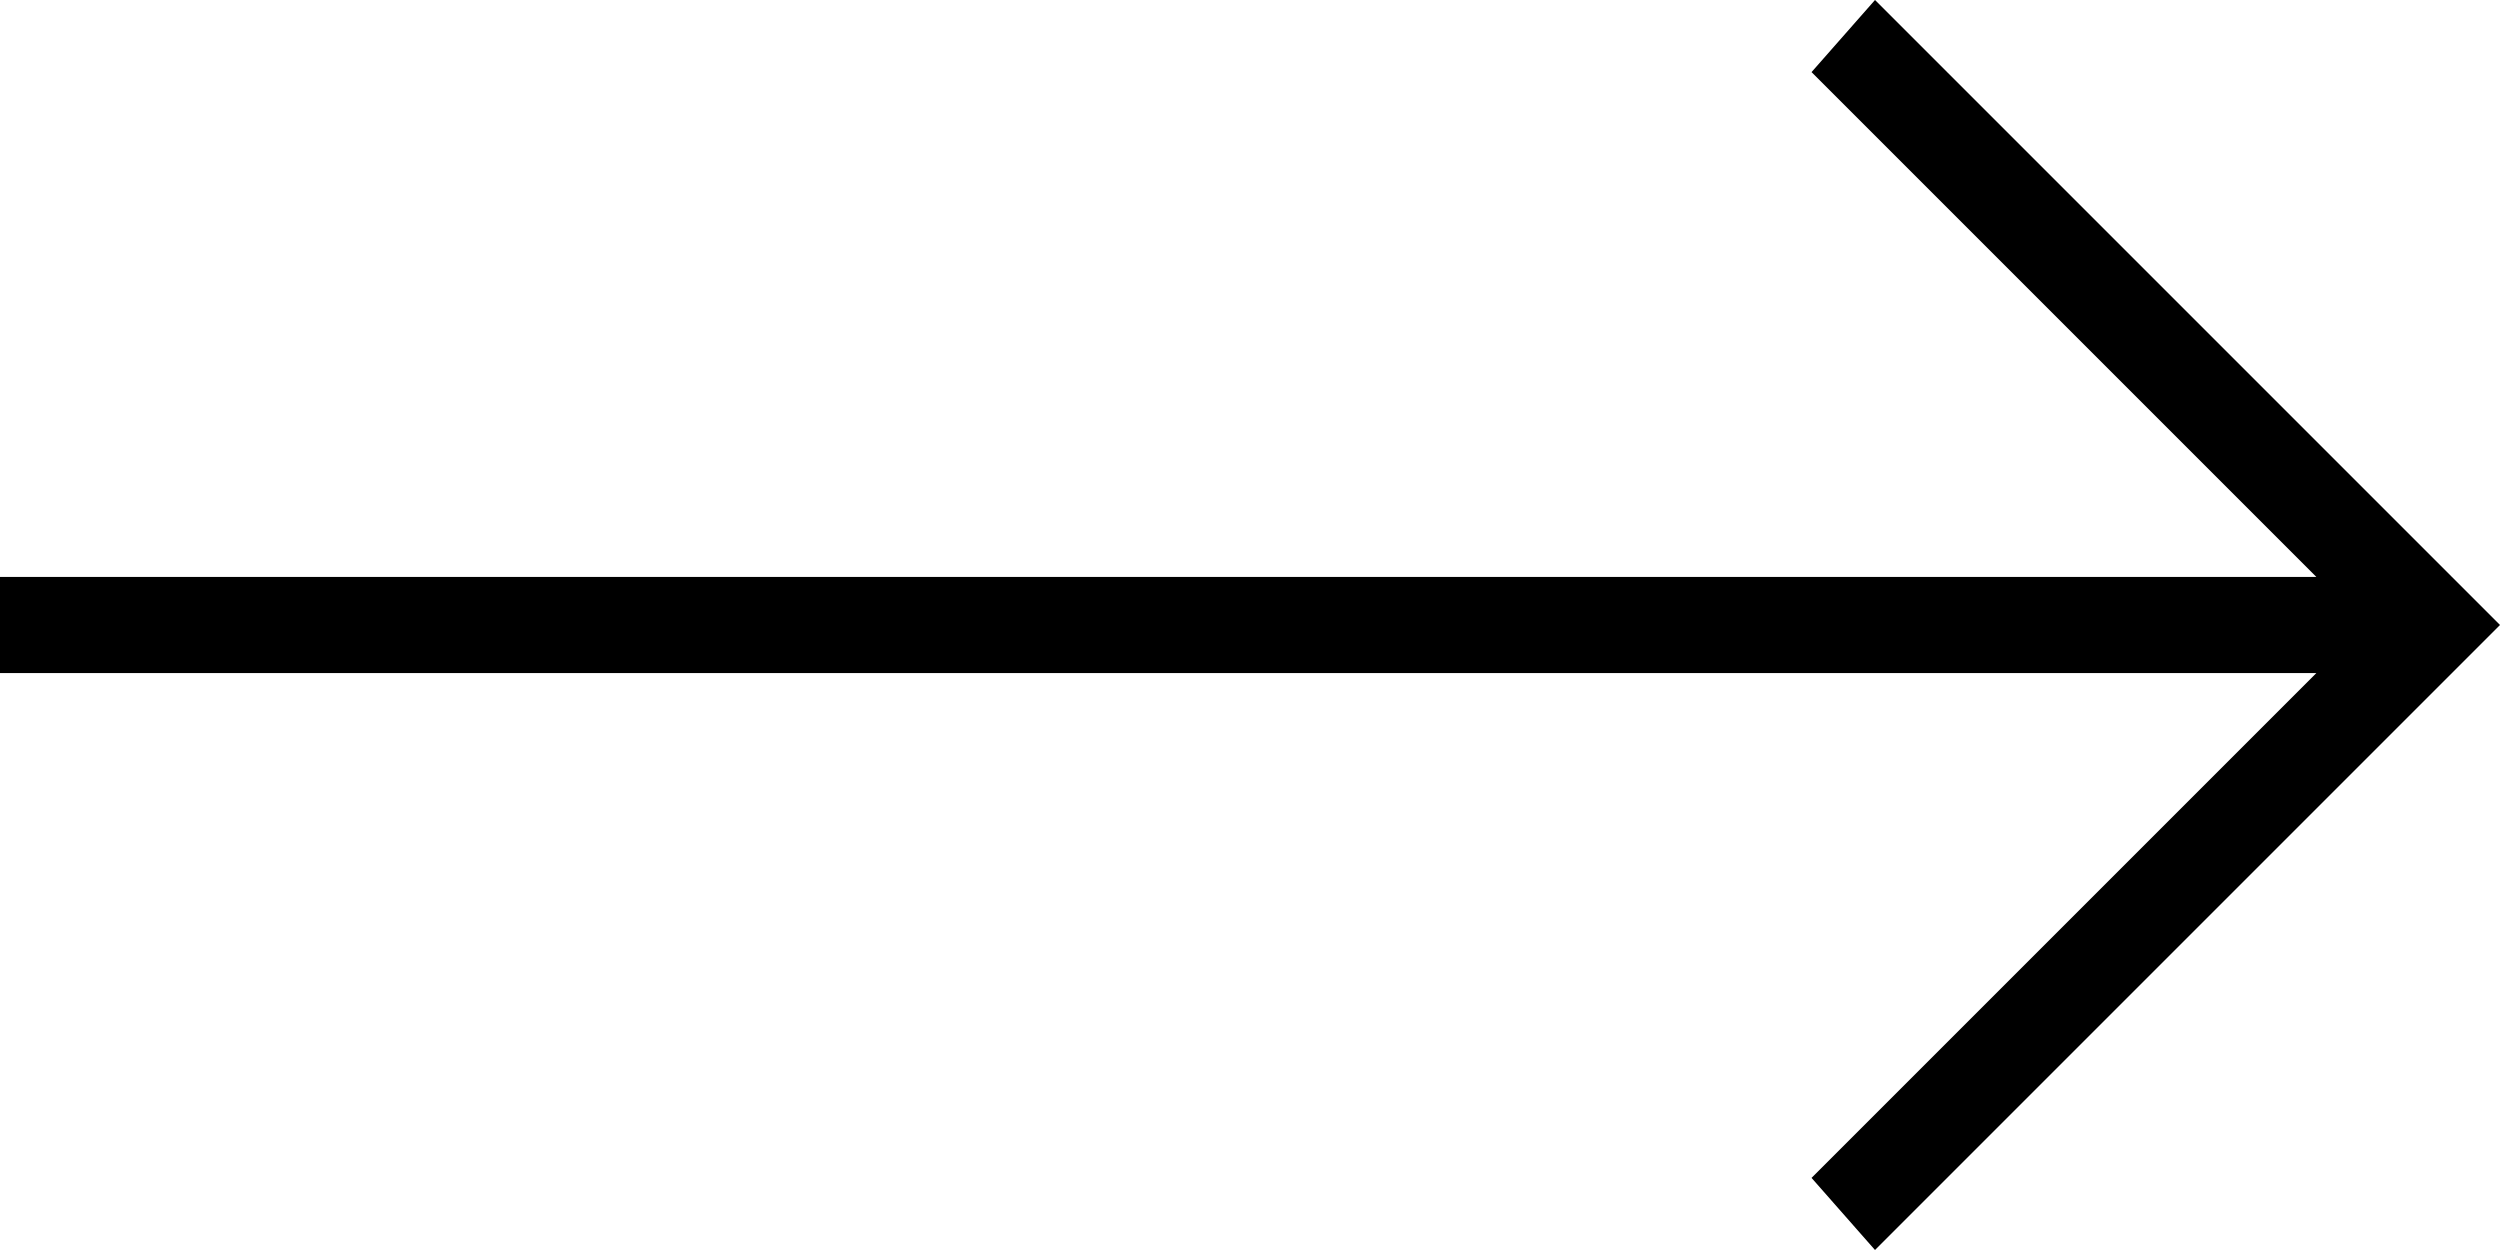<svg width="26" height="13" viewBox="0 0 26 13" fill="none" xmlns="http://www.w3.org/2000/svg">
<path d="M0 6L24.09 6L18.84 0.75L19.5 0L26 6.5L19.5 13L18.84 12.25L24.09 7L0 7V6Z" fill="black"/>
</svg>
